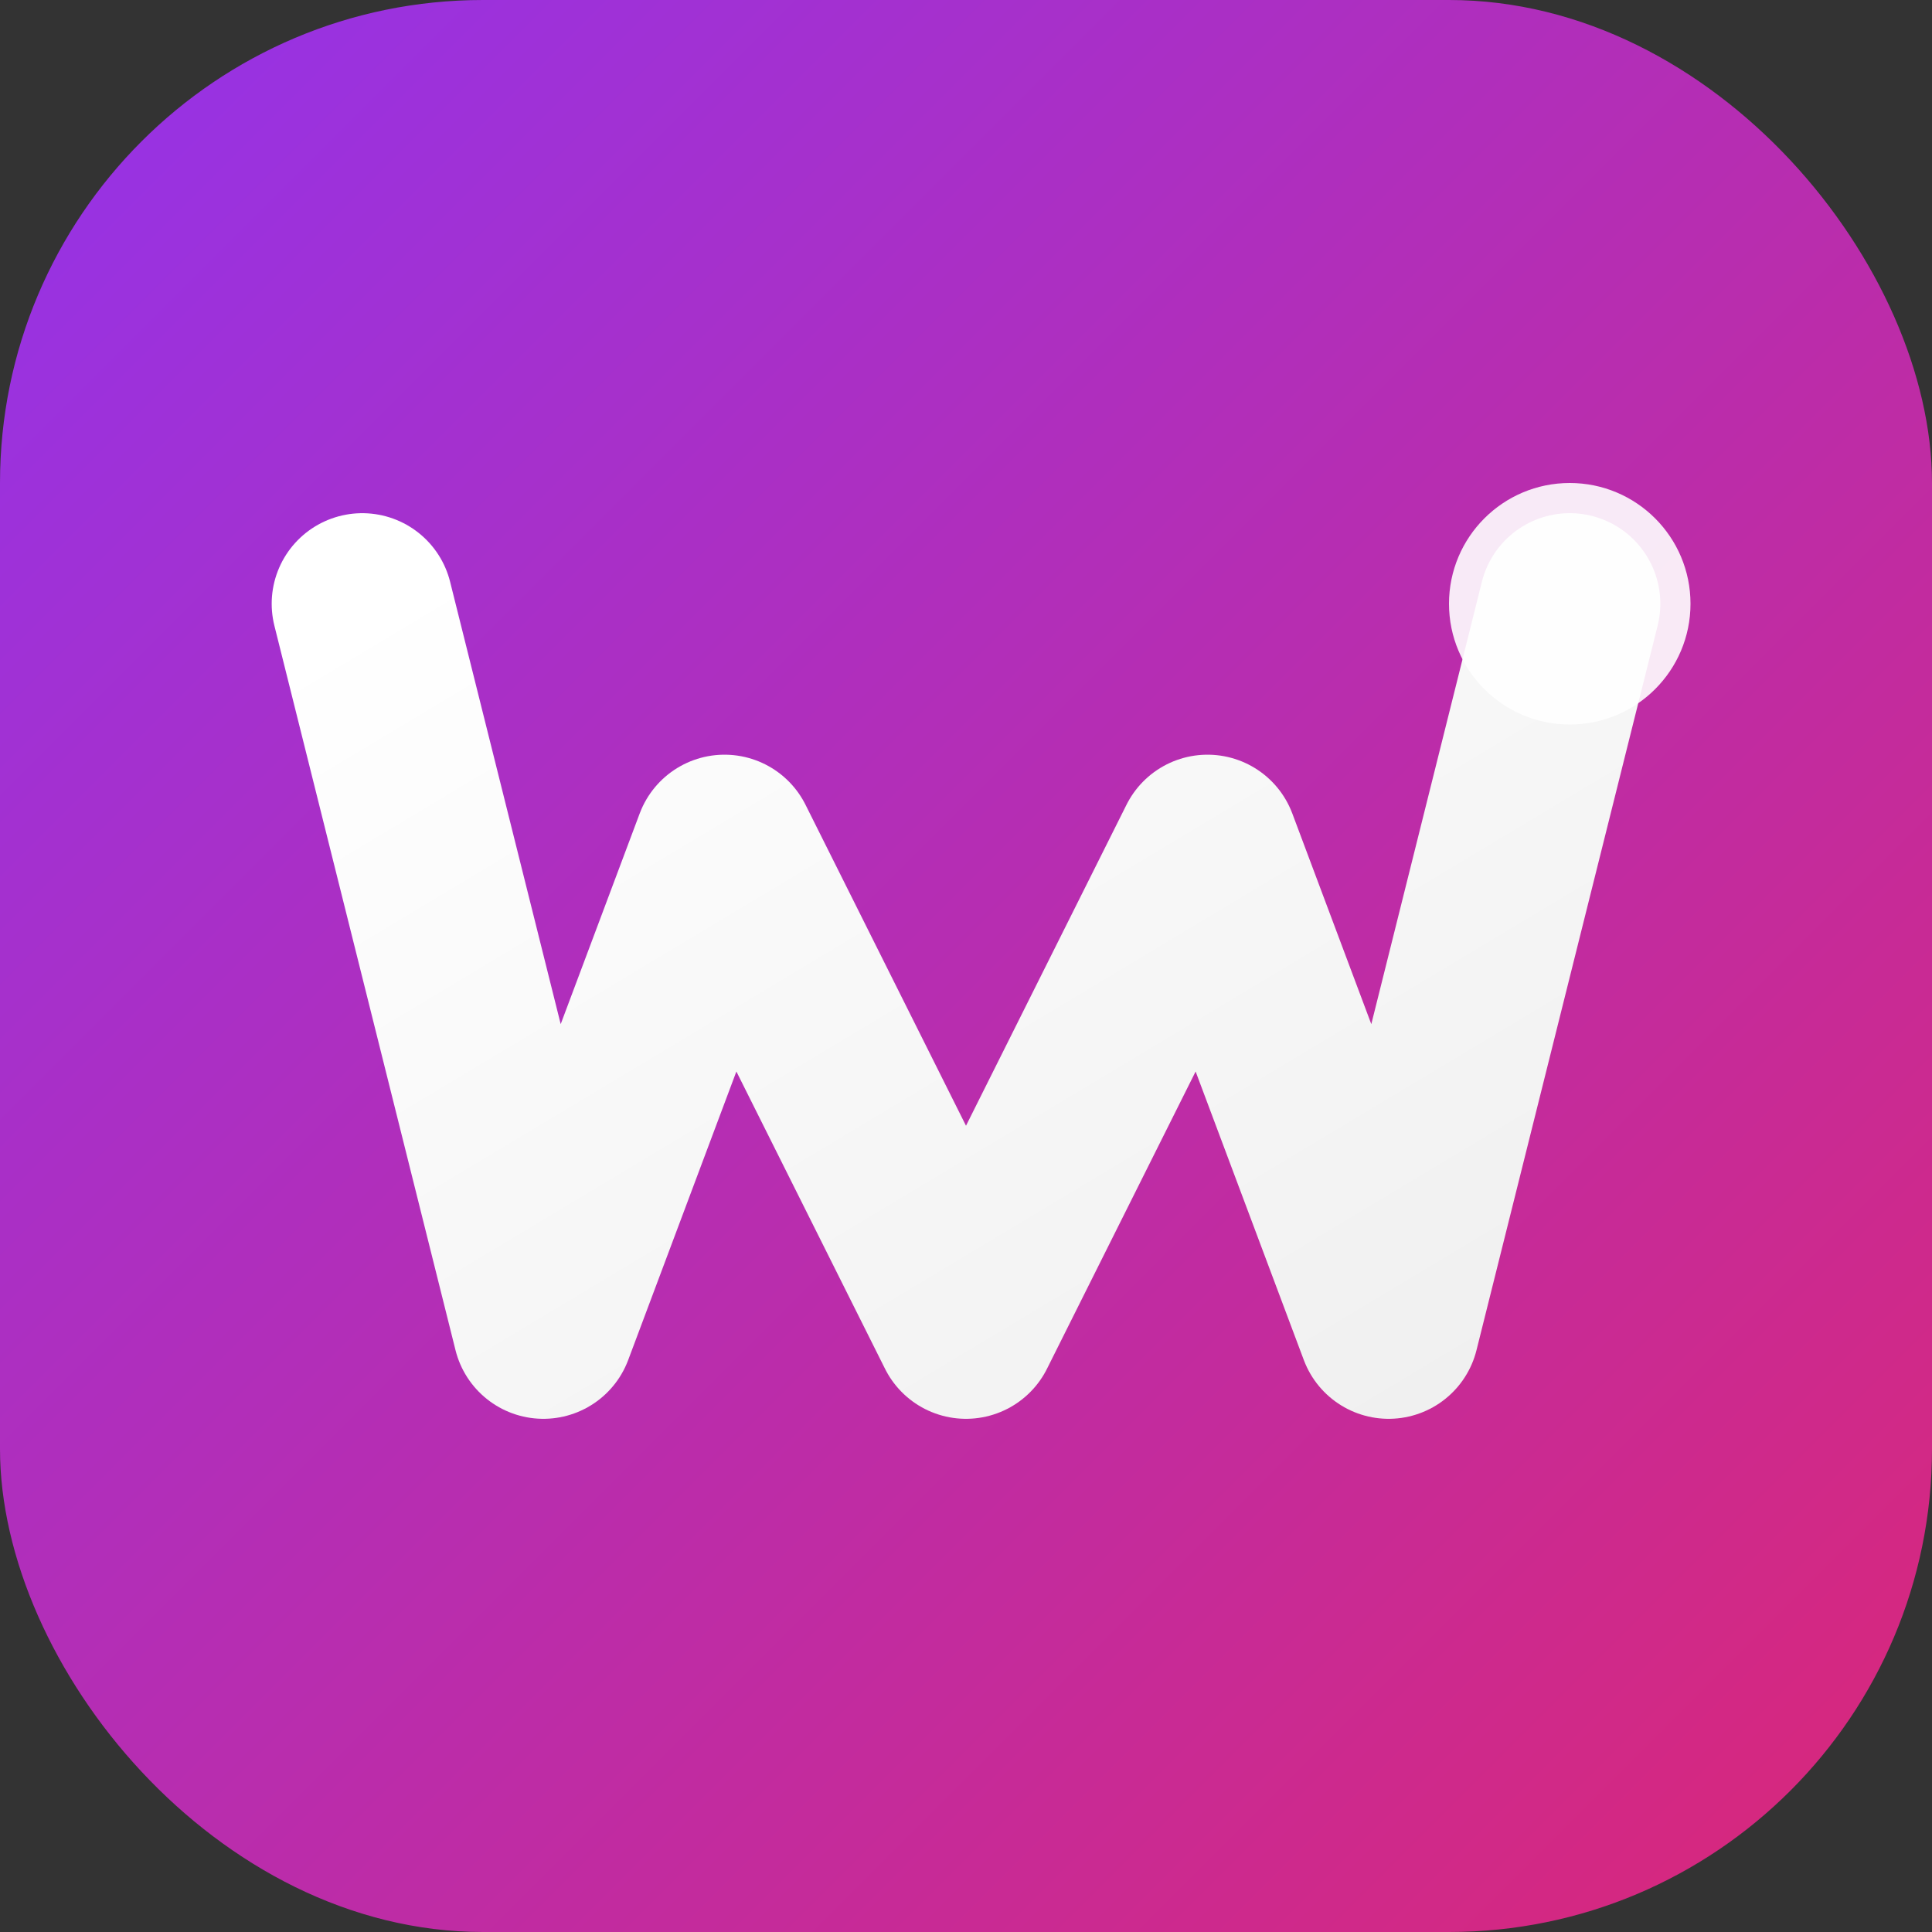 <svg xmlns="http://www.w3.org/2000/svg" viewBox="0 0 32 32">
  <rect x="0" y="0" width="32" height="32" fill="#333333" stroke="none"/>
  <!-- 背景渐变 -->
  <defs>
    <linearGradient id="bgGradient" x1="0%" y1="0%" x2="100%" y2="100%">
      <stop offset="0%" style="stop-color:#9333ea;stop-opacity:1" />
      <stop offset="100%" style="stop-color:#db2777;stop-opacity:1" />
    </linearGradient>
    <linearGradient id="wGradient" x1="0%" y1="0%" x2="100%" y2="100%">
      <stop offset="0%" style="stop-color:#ffffff;stop-opacity:1" />
      <stop offset="100%" style="stop-color:#f0f0f0;stop-opacity:1" />
    </linearGradient>
  </defs>
  
  <!-- 圆角背景 -->
  <rect width="32" height="32" rx="8" fill="url(#bgGradient)"/>
  
  <!-- W 字母设计 -->
  <path d="M 6 10 L 9 22 L 12 14 L 16 22 L 20 14 L 23 22 L 26 10" 
        stroke="url(#wGradient)" 
        stroke-width="3" 
        stroke-linecap="round" 
        stroke-linejoin="round" 
        fill="none"/>
  
  <!-- 智慧光点 -->
  <circle cx="26" cy="10" r="2" fill="#ffffff" opacity="0.9">
    <animate attributeName="opacity" values="0.9;0.4;0.9" dur="2s" repeatCount="indefinite"/>
  </circle>
</svg>
